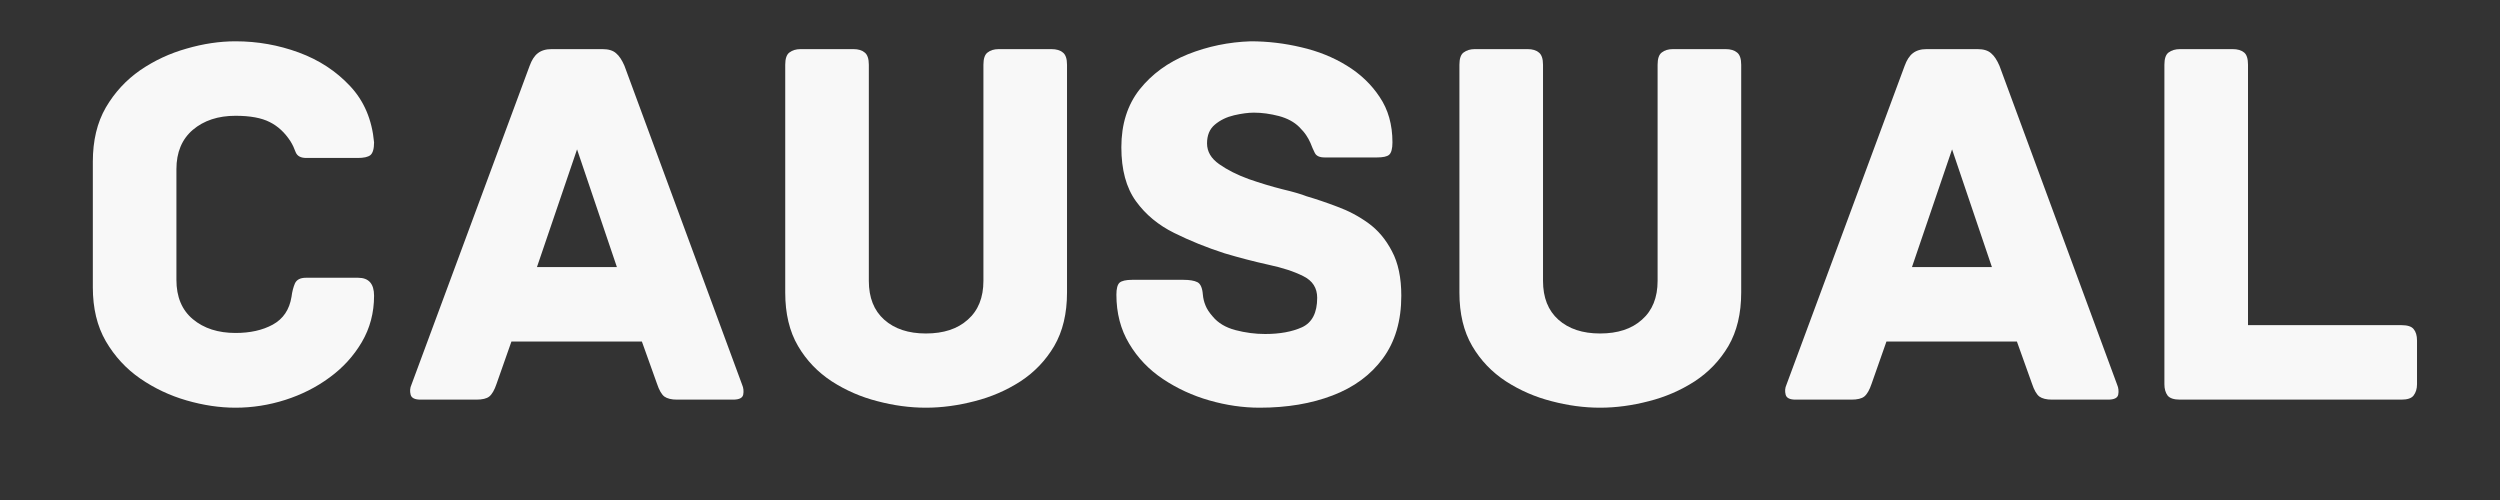 <svg xmlns="http://www.w3.org/2000/svg" xmlns:xlink="http://www.w3.org/1999/xlink" width="200" zoomAndPan="magnify" viewBox="0 0 150 30" height="40" preserveAspectRatio="xMidYMid meet" version="1.0"><rect x="0" y="0" width="150" height="30" fill="#333333" stroke="none"/><defs><g/></defs><g fill="#f8f8f8" fill-opacity="1"><g transform="translate(3.882, 23.978)"><g><path d="M 18.562 -6.234 C 18.562 -5.211 18.316 -4.285 17.828 -3.453 C 17.336 -2.617 16.691 -1.91 15.891 -1.328 C 15.098 -0.742 14.211 -0.297 13.234 0.016 C 12.254 0.328 11.258 0.484 10.25 0.484 C 9.289 0.484 8.312 0.336 7.312 0.047 C 6.312 -0.242 5.383 -0.68 4.531 -1.266 C 3.688 -1.848 3 -2.594 2.469 -3.5 C 1.945 -4.406 1.688 -5.484 1.688 -6.734 L 1.688 -14.281 C 1.688 -15.539 1.945 -16.625 2.469 -17.531 C 3 -18.438 3.688 -19.18 4.531 -19.766 C 5.383 -20.348 6.312 -20.781 7.312 -21.062 C 8.312 -21.352 9.289 -21.5 10.25 -21.5 C 11.57 -21.5 12.836 -21.273 14.047 -20.828 C 15.266 -20.379 16.289 -19.707 17.125 -18.812 C 17.957 -17.926 18.438 -16.801 18.562 -15.438 C 18.562 -15.051 18.488 -14.797 18.344 -14.672 C 18.195 -14.555 17.941 -14.5 17.578 -14.5 L 14.5 -14.5 C 14.164 -14.5 13.953 -14.613 13.859 -14.844 C 13.773 -15.082 13.672 -15.301 13.547 -15.5 C 13.203 -16.031 12.785 -16.414 12.297 -16.656 C 11.805 -16.906 11.125 -17.031 10.25 -17.031 C 9.207 -17.031 8.352 -16.75 7.688 -16.188 C 7.031 -15.625 6.703 -14.836 6.703 -13.828 L 6.703 -7.188 C 6.703 -6.164 7.031 -5.379 7.688 -4.828 C 8.352 -4.273 9.207 -4 10.25 -4 C 11.125 -4 11.867 -4.164 12.484 -4.5 C 13.109 -4.844 13.484 -5.398 13.609 -6.172 C 13.648 -6.484 13.719 -6.75 13.812 -6.969 C 13.914 -7.195 14.133 -7.312 14.469 -7.312 L 17.609 -7.312 C 18.242 -7.312 18.562 -6.953 18.562 -6.234 Z M 18.562 -6.234 "/></g></g></g><g fill="#f8f8f8" fill-opacity="1"><g transform="translate(24.076, 23.978)"><g><path d="M 20.453 -0.891 C 20.535 -0.703 20.555 -0.504 20.516 -0.297 C 20.473 -0.098 20.27 0 19.906 0 L 16.547 0 C 16.211 0 15.957 -0.062 15.781 -0.188 C 15.613 -0.32 15.469 -0.578 15.344 -0.953 L 14.438 -3.484 L 6.609 -3.484 L 5.719 -0.953 C 5.594 -0.578 5.445 -0.32 5.281 -0.188 C 5.125 -0.062 4.863 0 4.5 0 L 1.156 0 C 0.812 0 0.613 -0.098 0.562 -0.297 C 0.508 -0.504 0.523 -0.703 0.609 -0.891 L 7.703 -20.031 C 7.828 -20.375 7.988 -20.625 8.188 -20.781 C 8.395 -20.945 8.672 -21.031 9.016 -21.031 L 12.078 -21.031 C 12.441 -21.031 12.711 -20.945 12.891 -20.781 C 13.078 -20.625 13.242 -20.375 13.391 -20.031 Z M 10.547 -15.016 L 8.141 -7.953 L 12.938 -7.953 Z M 10.547 -15.016 "/></g></g></g><g fill="#f8f8f8" fill-opacity="1"><g transform="translate(45.005, 23.978)"><g><path d="M 18.078 -21.031 C 18.379 -21.031 18.609 -20.961 18.766 -20.828 C 18.93 -20.703 19.016 -20.457 19.016 -20.094 L 19.016 -6.422 C 19.016 -5.16 18.758 -4.094 18.25 -3.219 C 17.738 -2.352 17.062 -1.645 16.219 -1.094 C 15.375 -0.551 14.457 -0.156 13.469 0.094 C 12.477 0.352 11.504 0.484 10.547 0.484 C 9.586 0.484 8.617 0.352 7.641 0.094 C 6.66 -0.156 5.75 -0.551 4.906 -1.094 C 4.062 -1.645 3.383 -2.352 2.875 -3.219 C 2.363 -4.094 2.109 -5.16 2.109 -6.422 L 2.109 -20.094 C 2.109 -20.457 2.191 -20.703 2.359 -20.828 C 2.535 -20.961 2.758 -21.031 3.031 -21.031 L 6.203 -21.031 C 6.492 -21.031 6.719 -20.961 6.875 -20.828 C 7.039 -20.703 7.125 -20.457 7.125 -20.094 L 7.125 -7.125 C 7.125 -6.125 7.43 -5.348 8.047 -4.797 C 8.672 -4.242 9.504 -3.969 10.547 -3.969 C 11.609 -3.969 12.445 -4.242 13.062 -4.797 C 13.688 -5.348 14 -6.125 14 -7.125 L 14 -20.094 C 14 -20.457 14.082 -20.703 14.25 -20.828 C 14.414 -20.961 14.641 -21.031 14.922 -21.031 Z M 18.078 -21.031 "/></g></g></g><g fill="#f8f8f8" fill-opacity="1"><g transform="translate(66.125, 23.978)"><g><path d="M 12.266 -12.203 C 12.836 -12.035 13.453 -11.828 14.109 -11.578 C 14.773 -11.336 15.395 -11.008 15.969 -10.594 C 16.551 -10.176 17.023 -9.613 17.391 -8.906 C 17.766 -8.207 17.953 -7.316 17.953 -6.234 C 17.953 -4.723 17.582 -3.469 16.844 -2.469 C 16.113 -1.477 15.109 -0.738 13.828 -0.25 C 12.555 0.238 11.098 0.484 9.453 0.484 C 8.453 0.484 7.445 0.336 6.438 0.047 C 5.426 -0.242 4.5 -0.672 3.656 -1.234 C 2.812 -1.797 2.133 -2.504 1.625 -3.359 C 1.113 -4.211 0.859 -5.191 0.859 -6.297 C 0.859 -6.66 0.922 -6.898 1.047 -7.016 C 1.18 -7.129 1.43 -7.188 1.797 -7.188 L 4.891 -7.188 C 5.254 -7.188 5.531 -7.141 5.719 -7.047 C 5.906 -6.953 6.016 -6.703 6.047 -6.297 C 6.066 -6.078 6.117 -5.863 6.203 -5.656 C 6.285 -5.445 6.43 -5.223 6.641 -4.984 C 6.961 -4.598 7.414 -4.328 8 -4.172 C 8.594 -4.016 9.188 -3.938 9.781 -3.938 C 10.656 -3.938 11.395 -4.07 12 -4.344 C 12.602 -4.625 12.906 -5.211 12.906 -6.109 C 12.906 -6.703 12.629 -7.133 12.078 -7.406 C 11.523 -7.688 10.828 -7.914 9.984 -8.094 C 9.141 -8.281 8.258 -8.508 7.344 -8.781 C 6.281 -9.125 5.273 -9.531 4.328 -10 C 3.379 -10.469 2.613 -11.102 2.031 -11.906 C 1.445 -12.719 1.156 -13.797 1.156 -15.141 C 1.156 -16.523 1.52 -17.68 2.25 -18.609 C 2.988 -19.535 3.953 -20.238 5.141 -20.719 C 6.336 -21.195 7.598 -21.457 8.922 -21.5 C 9.941 -21.5 10.953 -21.379 11.953 -21.141 C 12.953 -20.91 13.859 -20.547 14.672 -20.047 C 15.492 -19.547 16.156 -18.914 16.656 -18.156 C 17.164 -17.406 17.422 -16.5 17.422 -15.438 C 17.422 -15.051 17.352 -14.801 17.219 -14.688 C 17.094 -14.582 16.848 -14.531 16.484 -14.531 L 13.359 -14.531 C 13.055 -14.531 12.859 -14.617 12.766 -14.797 C 12.672 -14.984 12.582 -15.188 12.5 -15.406 C 12.426 -15.57 12.344 -15.723 12.25 -15.859 C 12.156 -16.004 12.016 -16.172 11.828 -16.359 C 11.523 -16.66 11.117 -16.879 10.609 -17.016 C 10.098 -17.148 9.598 -17.219 9.109 -17.219 C 8.766 -17.219 8.367 -17.164 7.922 -17.062 C 7.473 -16.957 7.086 -16.77 6.766 -16.5 C 6.453 -16.238 6.297 -15.863 6.297 -15.375 C 6.297 -14.883 6.539 -14.469 7.031 -14.125 C 7.52 -13.781 8.109 -13.484 8.797 -13.234 C 9.492 -12.992 10.164 -12.789 10.812 -12.625 C 11.469 -12.469 11.953 -12.328 12.266 -12.203 Z M 12.266 -12.203 "/></g></g></g><g fill="#f8f8f8" fill-opacity="1"><g transform="translate(85.456, 23.978)"><g><path d="M 18.078 -21.031 C 18.379 -21.031 18.609 -20.961 18.766 -20.828 C 18.93 -20.703 19.016 -20.457 19.016 -20.094 L 19.016 -6.422 C 19.016 -5.16 18.758 -4.094 18.25 -3.219 C 17.738 -2.352 17.062 -1.645 16.219 -1.094 C 15.375 -0.551 14.457 -0.156 13.469 0.094 C 12.477 0.352 11.504 0.484 10.547 0.484 C 9.586 0.484 8.617 0.352 7.641 0.094 C 6.66 -0.156 5.75 -0.551 4.906 -1.094 C 4.062 -1.645 3.383 -2.352 2.875 -3.219 C 2.363 -4.094 2.109 -5.16 2.109 -6.422 L 2.109 -20.094 C 2.109 -20.457 2.191 -20.703 2.359 -20.828 C 2.535 -20.961 2.758 -21.031 3.031 -21.031 L 6.203 -21.031 C 6.492 -21.031 6.719 -20.961 6.875 -20.828 C 7.039 -20.703 7.125 -20.457 7.125 -20.094 L 7.125 -7.125 C 7.125 -6.125 7.43 -5.348 8.047 -4.797 C 8.672 -4.242 9.504 -3.969 10.547 -3.969 C 11.609 -3.969 12.445 -4.242 13.062 -4.797 C 13.688 -5.348 14 -6.125 14 -7.125 L 14 -20.094 C 14 -20.457 14.082 -20.703 14.25 -20.828 C 14.414 -20.961 14.641 -21.031 14.922 -21.031 Z M 18.078 -21.031 "/></g></g></g><g fill="#f8f8f8" fill-opacity="1"><g transform="translate(106.577, 23.978)"><g><path d="M 20.453 -0.891 C 20.535 -0.703 20.555 -0.504 20.516 -0.297 C 20.473 -0.098 20.27 0 19.906 0 L 16.547 0 C 16.211 0 15.957 -0.062 15.781 -0.188 C 15.613 -0.32 15.469 -0.578 15.344 -0.953 L 14.438 -3.484 L 6.609 -3.484 L 5.719 -0.953 C 5.594 -0.578 5.445 -0.32 5.281 -0.188 C 5.125 -0.062 4.863 0 4.5 0 L 1.156 0 C 0.812 0 0.613 -0.098 0.562 -0.297 C 0.508 -0.504 0.523 -0.703 0.609 -0.891 L 7.703 -20.031 C 7.828 -20.375 7.988 -20.625 8.188 -20.781 C 8.395 -20.945 8.672 -21.031 9.016 -21.031 L 12.078 -21.031 C 12.441 -21.031 12.711 -20.945 12.891 -20.781 C 13.078 -20.625 13.242 -20.375 13.391 -20.031 Z M 10.547 -15.016 L 8.141 -7.953 L 12.938 -7.953 Z M 10.547 -15.016 "/></g></g></g><g fill="#f8f8f8" fill-opacity="1"><g transform="translate(127.505, 23.978)"><g><path d="M 16.578 -4.469 C 16.941 -4.469 17.188 -4.391 17.312 -4.234 C 17.445 -4.078 17.516 -3.848 17.516 -3.547 L 17.516 -0.922 C 17.516 -0.648 17.445 -0.426 17.312 -0.25 C 17.188 -0.082 16.941 0 16.578 0 L 3.297 0 C 2.93 0 2.68 -0.082 2.547 -0.25 C 2.422 -0.426 2.359 -0.648 2.359 -0.922 L 2.359 -20.094 C 2.359 -20.457 2.441 -20.703 2.609 -20.828 C 2.785 -20.961 3.016 -21.031 3.297 -21.031 L 6.453 -21.031 C 6.754 -21.031 6.984 -20.961 7.141 -20.828 C 7.297 -20.703 7.375 -20.457 7.375 -20.094 L 7.375 -4.469 Z M 16.578 -4.469 "/></g></g></g></svg>